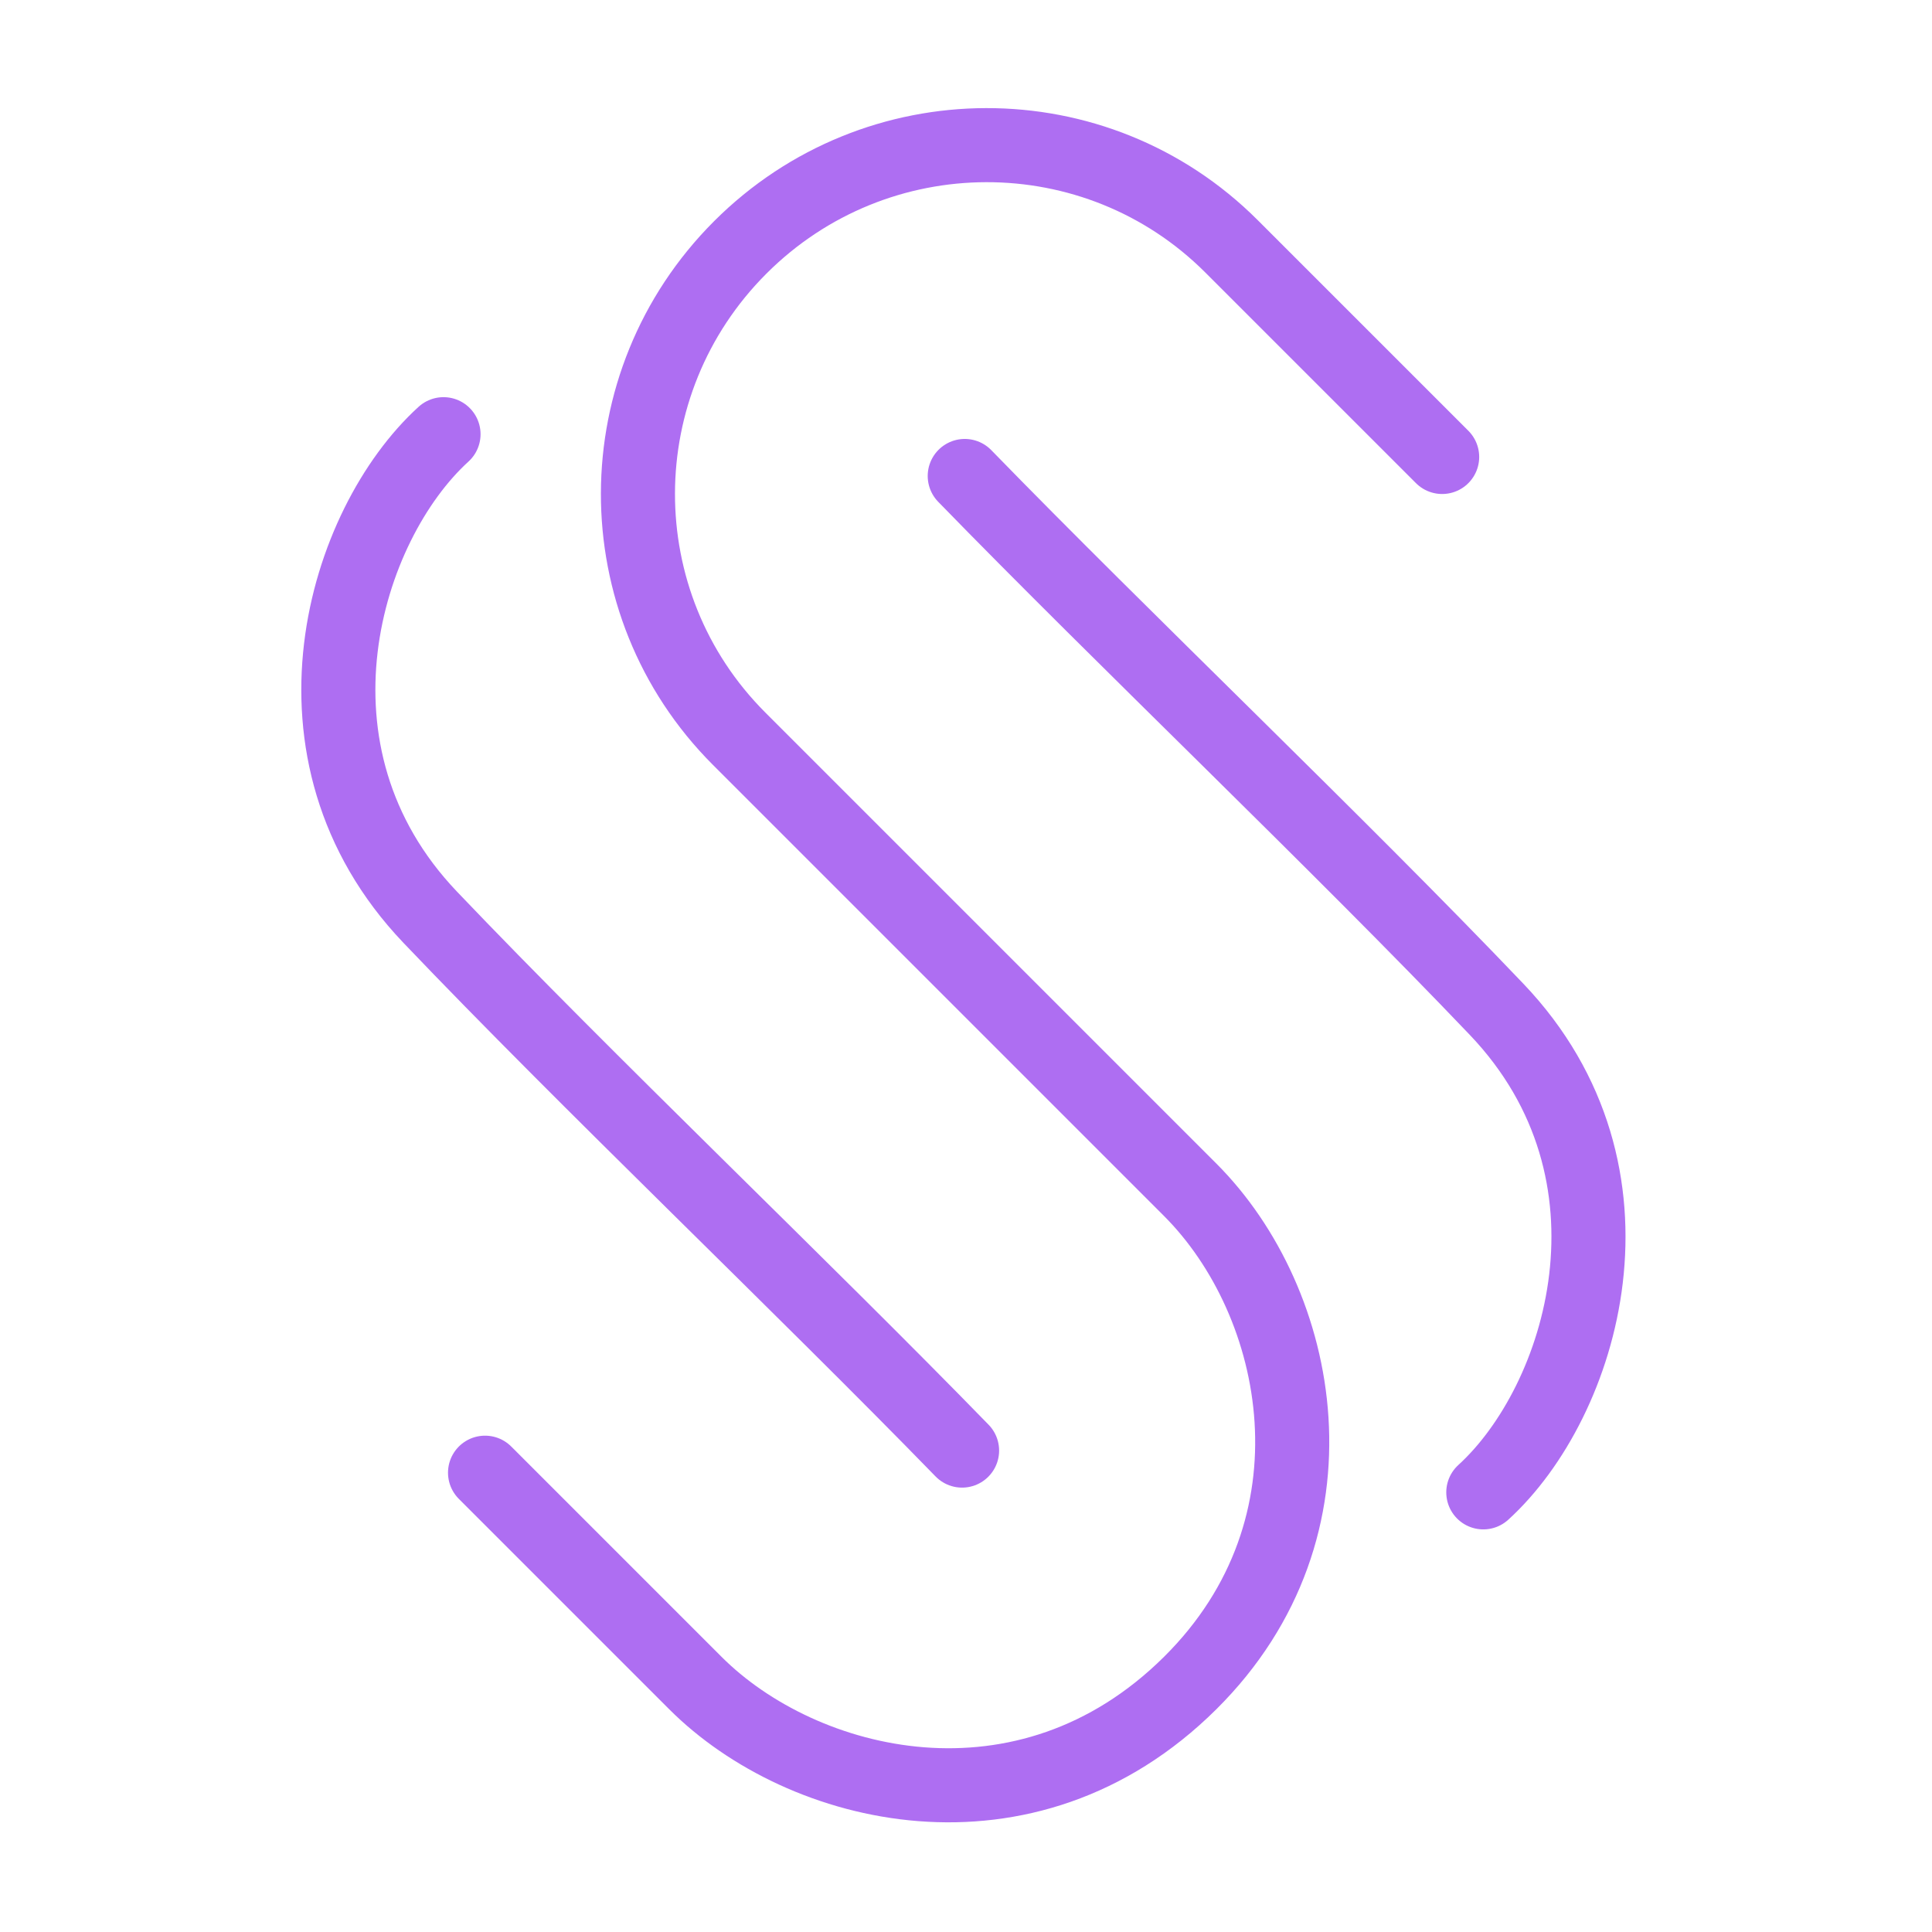 <svg width="652" height="652" viewBox="0 0 652 652" fill="none" xmlns="http://www.w3.org/2000/svg">
<path d="M486.689 154.211L415.624 83.147C369.933 37.456 295.694 37.614 249.808 83.501C203.921 129.387 203.763 203.626 249.454 249.317L325.468 325.331C325.468 325.331 363.637 363.5 401.637 401.5C439.637 439.5 454.887 515.178 401.637 568C346.191 623 270.691 604 234.691 568C206.964 540.273 163.691 497 163.691 497" stroke="#AE6EF2" stroke-width="25" stroke-linecap="round"/>
<path d="M149.675 146.532C116.175 177.032 92.269 254.032 145.175 309.532C198.082 365.032 271.175 434.532 324.675 489.532" stroke="#AE6EF2" stroke-width="25" stroke-linecap="round"/>
<path d="M500.577 503.631C534.077 473.131 557.983 396.131 505.077 340.631C452.17 285.131 379.077 215.631 325.577 160.631" stroke="#AE6EF2" stroke-width="25" stroke-linecap="round"/>
</svg>
